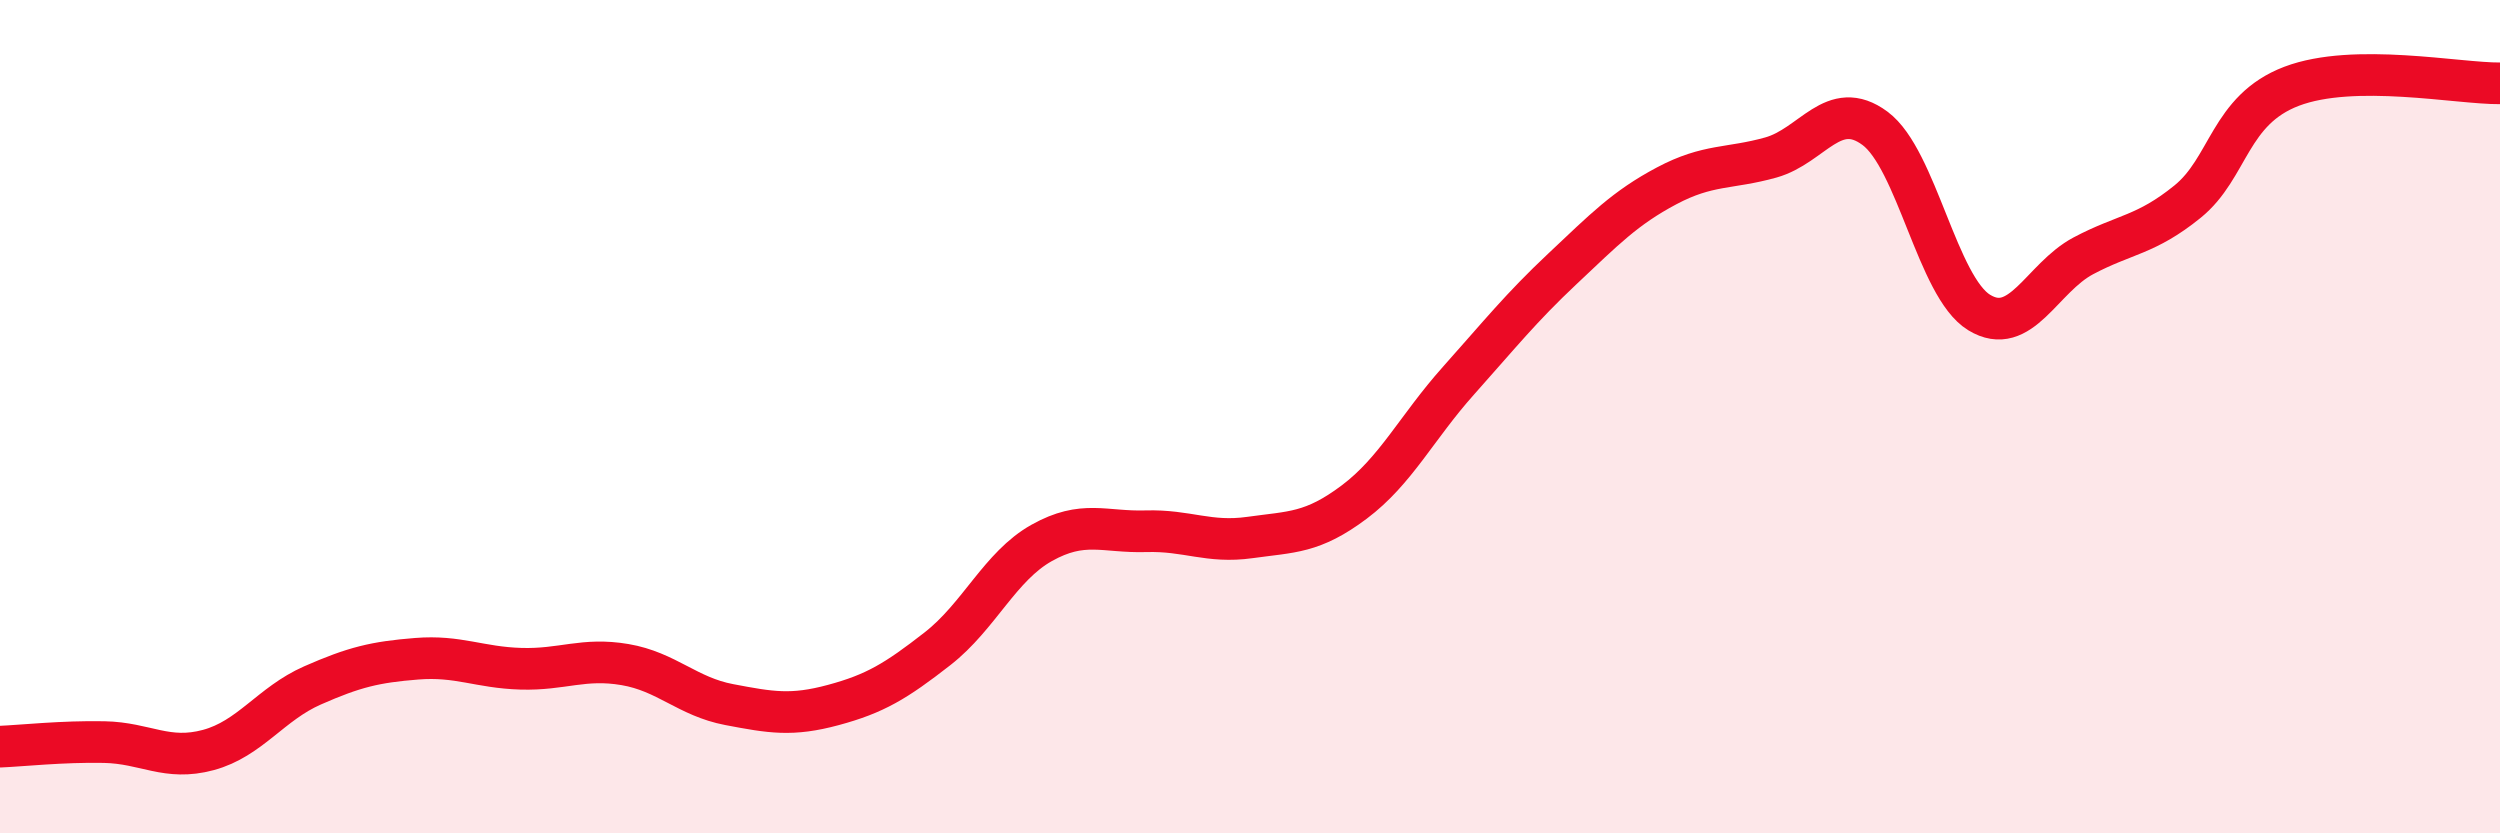 
    <svg width="60" height="20" viewBox="0 0 60 20" xmlns="http://www.w3.org/2000/svg">
      <path
        d="M 0,17.92 C 0.5,17.9 1.5,17.79 2.5,17.81 C 3.5,17.83 4,18.27 5,18 C 6,17.73 6.5,16.89 7.5,16.45 C 8.5,16.01 9,15.89 10,15.81 C 11,15.73 11.5,16.02 12.5,16.05 C 13.5,16.08 14,15.78 15,15.95 C 16,16.12 16.5,16.72 17.5,16.91 C 18.5,17.1 19,17.19 20,16.92 C 21,16.65 21.5,16.35 22.5,15.57 C 23.5,14.79 24,13.59 25,13.03 C 26,12.47 26.5,12.78 27.5,12.75 C 28.5,12.72 29,13.04 30,12.9 C 31,12.76 31.5,12.8 32.5,12.05 C 33.5,11.3 34,10.26 35,9.14 C 36,8.02 36.5,7.39 37.5,6.45 C 38.5,5.51 39,4.99 40,4.46 C 41,3.93 41.5,4.06 42.5,3.78 C 43.5,3.5 44,2.34 45,3.08 C 46,3.82 46.5,6.89 47.5,7.5 C 48.5,8.11 49,6.67 50,6.14 C 51,5.61 51.5,5.65 52.5,4.84 C 53.5,4.03 53.5,2.64 55,2.07 C 56.5,1.5 59,2.01 60,2L60 20L0 20Z"
        fill="#EB0A25"
        opacity="0.1"
        stroke-linecap="round"
        stroke-linejoin="round"
      />
      <path
        d="M 0,17.92 C 0.5,17.9 1.5,17.79 2.5,17.81 C 3.5,17.83 4,18.27 5,18 C 6,17.73 6.5,16.89 7.5,16.45 C 8.5,16.01 9,15.89 10,15.81 C 11,15.73 11.5,16.02 12.5,16.05 C 13.5,16.08 14,15.78 15,15.95 C 16,16.12 16.5,16.72 17.5,16.91 C 18.5,17.1 19,17.19 20,16.92 C 21,16.65 21.5,16.35 22.5,15.57 C 23.5,14.79 24,13.59 25,13.03 C 26,12.47 26.5,12.78 27.5,12.75 C 28.5,12.72 29,13.04 30,12.9 C 31,12.76 31.5,12.8 32.5,12.05 C 33.5,11.3 34,10.26 35,9.14 C 36,8.02 36.5,7.39 37.5,6.45 C 38.5,5.51 39,4.99 40,4.46 C 41,3.93 41.5,4.06 42.5,3.78 C 43.5,3.5 44,2.34 45,3.08 C 46,3.82 46.5,6.89 47.5,7.5 C 48.5,8.11 49,6.67 50,6.14 C 51,5.61 51.5,5.65 52.5,4.84 C 53.5,4.03 53.5,2.64 55,2.07 C 56.5,1.5 59,2.01 60,2"
        stroke="#EB0A25"
        stroke-width="1"
        fill="none"
        stroke-linecap="round"
        stroke-linejoin="round"
      />
    </svg>
  